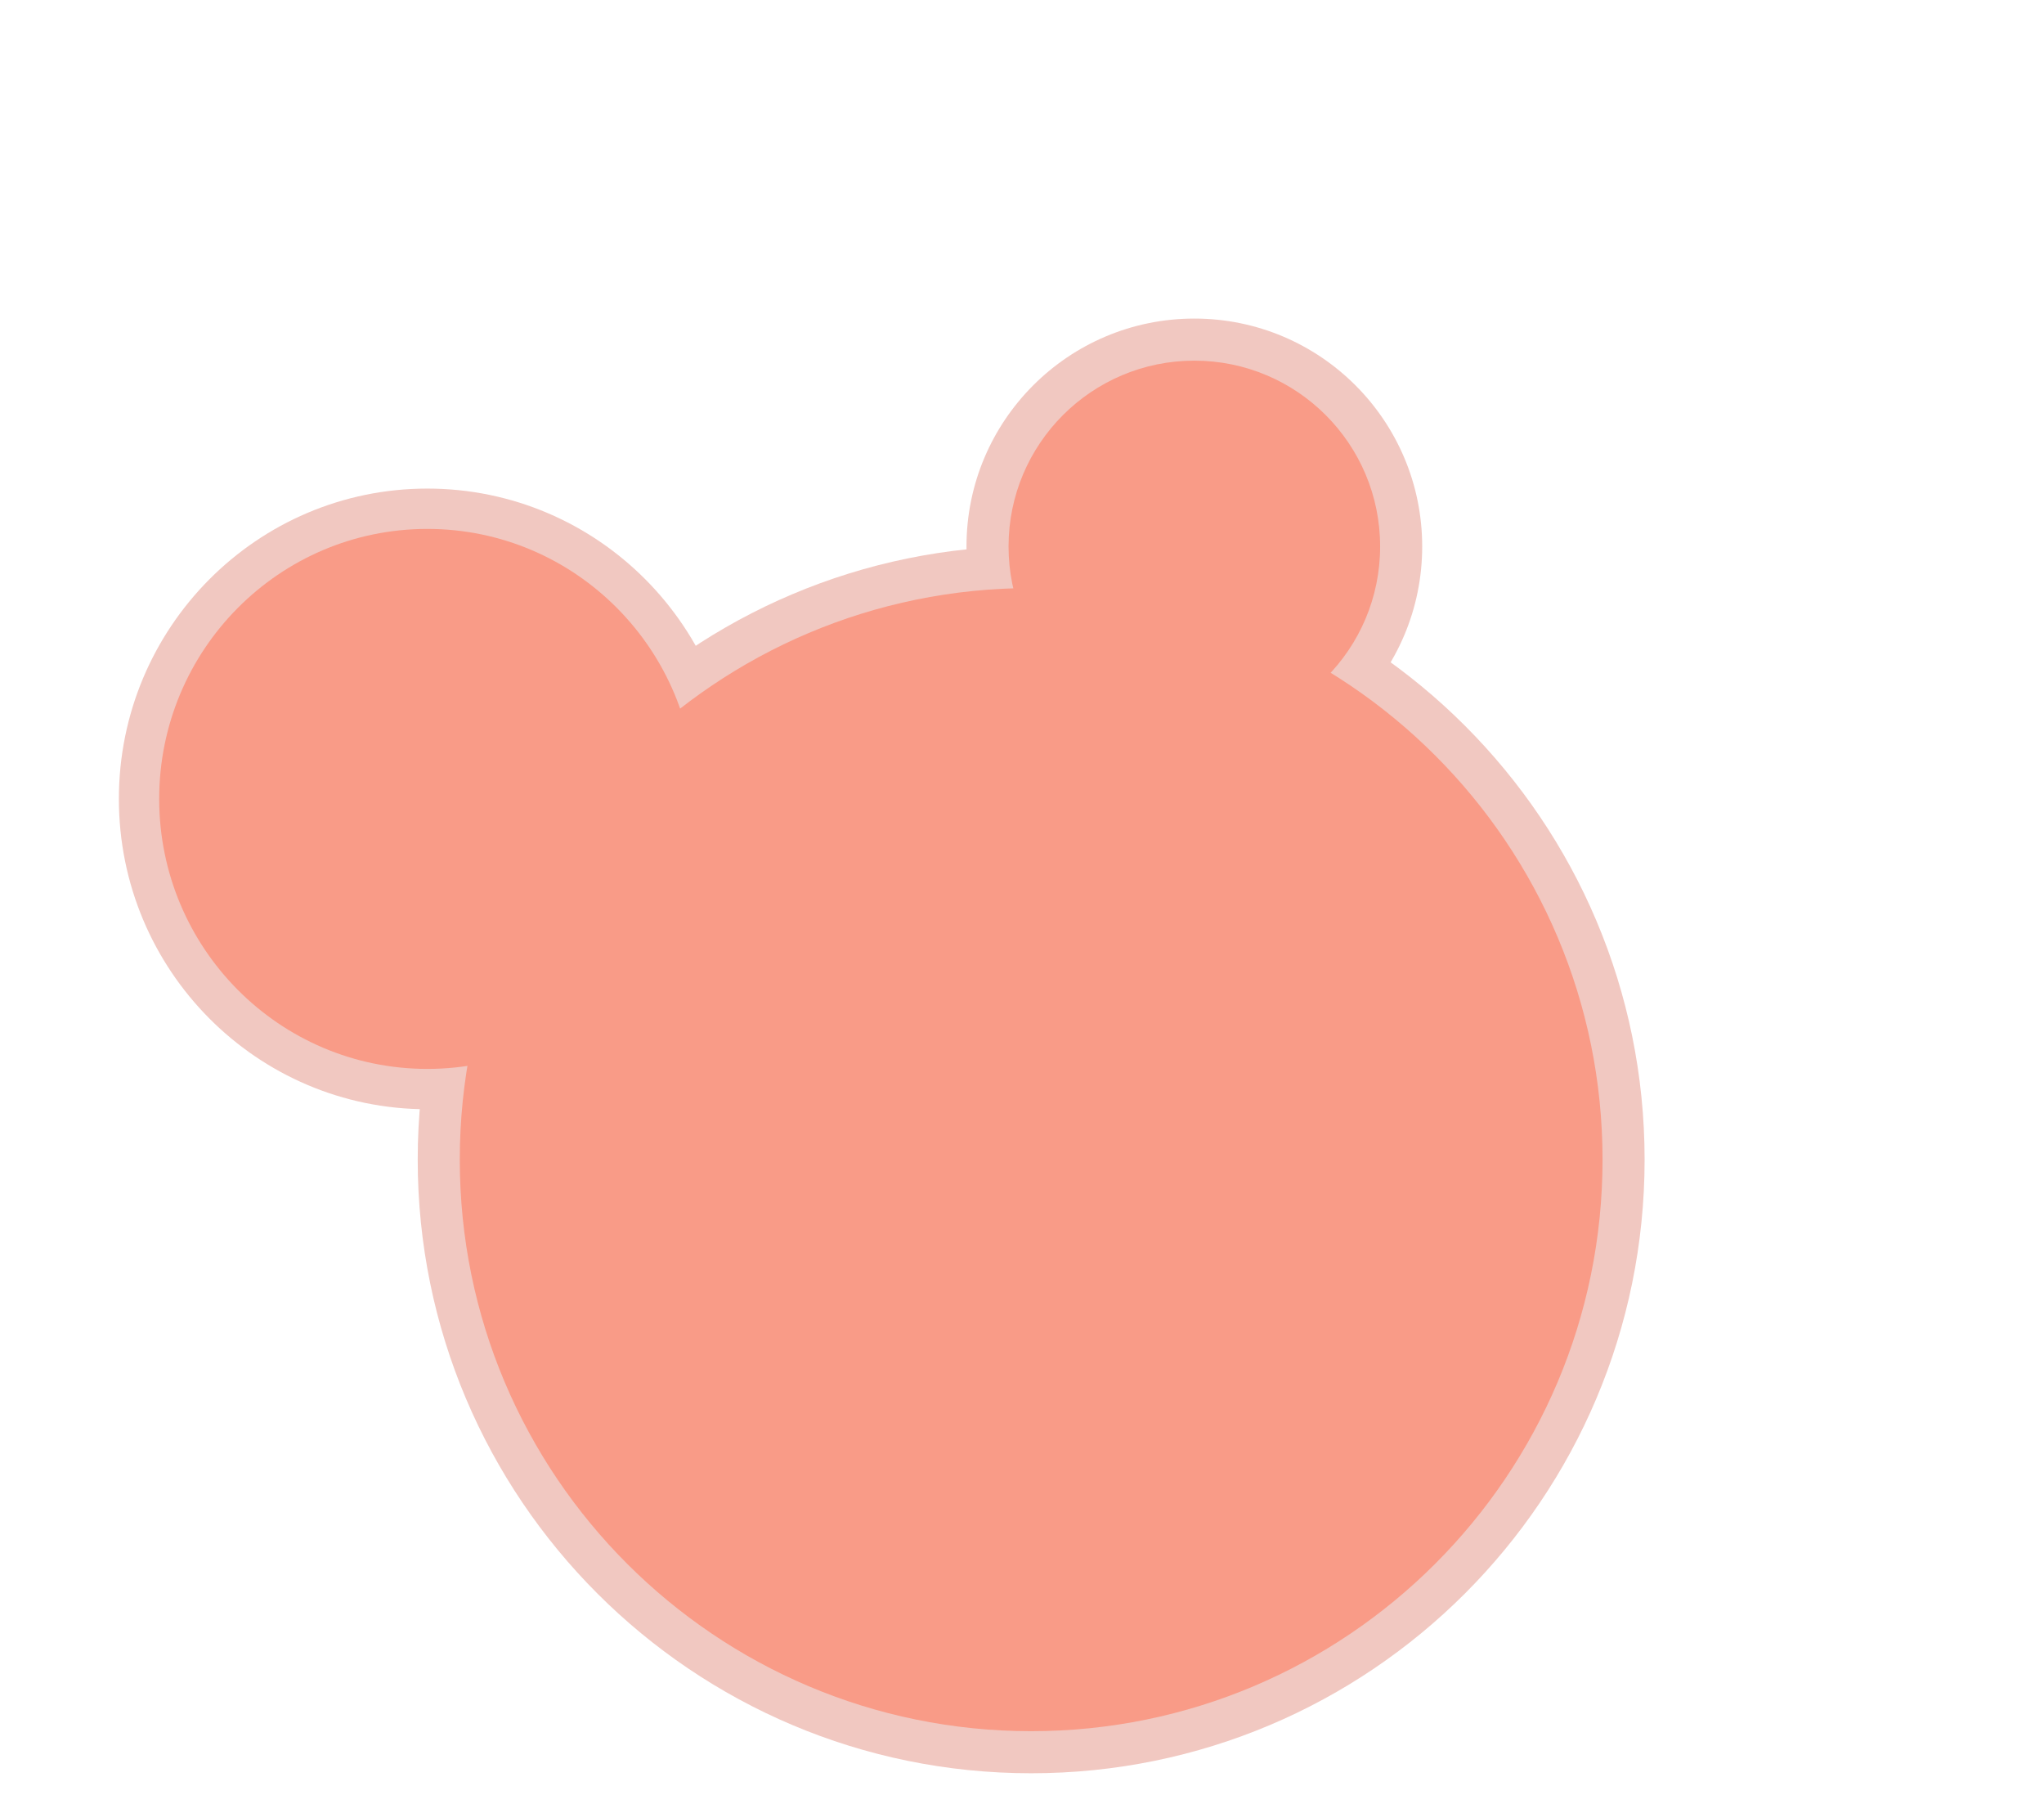<?xml version="1.0" encoding="UTF-8"?> <svg xmlns="http://www.w3.org/2000/svg" viewBox="0 0 516.00 457.58" data-guides="{&quot;vertical&quot;:[],&quot;horizontal&quot;:[]}"><defs></defs><path fill="#f1c8c1" stroke="none" fill-opacity="1" stroke-width="1" stroke-opacity="1" cx="87.993" cy="88.502" rx="87.993" ry="88.502" id="tSvg194193e81df" title="Ellipse 2" d="M107.884 123.316C150.892 123.316 185.758 158.383 185.758 201.64C185.758 244.898 150.892 279.965 107.884 279.965C64.876 279.965 30.01 244.898 30.01 201.64C30.01 158.383 64.876 123.316 107.884 123.316Z" style="transform-origin: -24581.9px -18753.2px;"></path><path fill="#f1c8c1" stroke="none" fill-opacity="1" stroke-width="1" stroke-opacity="1" cx="64.995" cy="65.002" rx="64.995" ry="65.002" id="tSvgbfc6954a2b" title="Ellipse 3" d="M301.507 80.406C333.275 80.406 359.027 106.162 359.027 137.933C359.027 169.704 333.275 195.459 301.507 195.459C269.739 195.459 243.986 169.704 243.986 137.933C243.986 106.162 269.739 80.406 301.507 80.406Z" style="transform-origin: -24443.3px -19009.6px;"></path><path fill="#f1c8c1" stroke="none" fill-opacity="1" stroke-width="1" stroke-opacity="1" cx="174.986" cy="175.005" rx="174.986" ry="175.005" id="tSvg17e637ed24a" title="Ellipse 4" d="M260.312 137.802C345.84 137.802 415.174 207.143 415.174 292.681C415.174 378.218 345.84 447.559 260.312 447.559C174.784 447.559 105.45 378.218 105.45 292.681C105.45 207.143 174.784 137.802 260.312 137.802Z" style="transform-origin: -24336.7px -18611.9px;"></path><path fill="#f99b87" stroke="none" fill-opacity="1" stroke-width="1" stroke-opacity="1" cx="162.987" cy="163.005" rx="162.987" ry="163.005" id="tSvg1585b3aab8f" title="Ellipse 5" d="M260.312 148.422C339.975 148.422 404.555 213.009 404.555 292.681C404.555 372.353 339.975 436.939 260.312 436.939C180.649 436.939 116.069 372.353 116.069 292.681C116.069 213.009 180.649 148.422 260.312 148.422Z" style="transform-origin: -24343.1px -18637px;"></path><path fill="#f99b87" stroke="none" fill-opacity="1" stroke-width="1" stroke-opacity="1" cx="52.996" cy="53.002" rx="52.996" ry="53.002" id="tSvg1070867d662" title="Ellipse 6" d="M301.507 91.027C327.41 91.027 348.408 112.028 348.408 137.933C348.408 163.839 327.41 184.839 301.507 184.839C275.604 184.839 254.605 163.839 254.605 137.933C254.605 112.028 275.604 91.027 301.507 91.027Z" style="transform-origin: -24449.7px -19034.6px;"></path><path fill="#f99b87" stroke="none" fill-opacity="1" stroke-width="1" stroke-opacity="1" cx="76.494" cy="77.002" rx="76.494" ry="77.002" id="tSvg9a86a1da2" title="Ellipse 7" d="M107.884 133.493C145.272 133.493 175.581 164.004 175.581 201.64C175.581 239.276 145.272 269.786 107.884 269.786C70.496 269.786 40.187 239.276 40.187 201.64C40.187 164.004 70.496 133.493 107.884 133.493Z" style="transform-origin: -24587.5px -18777px;"></path></svg> 
